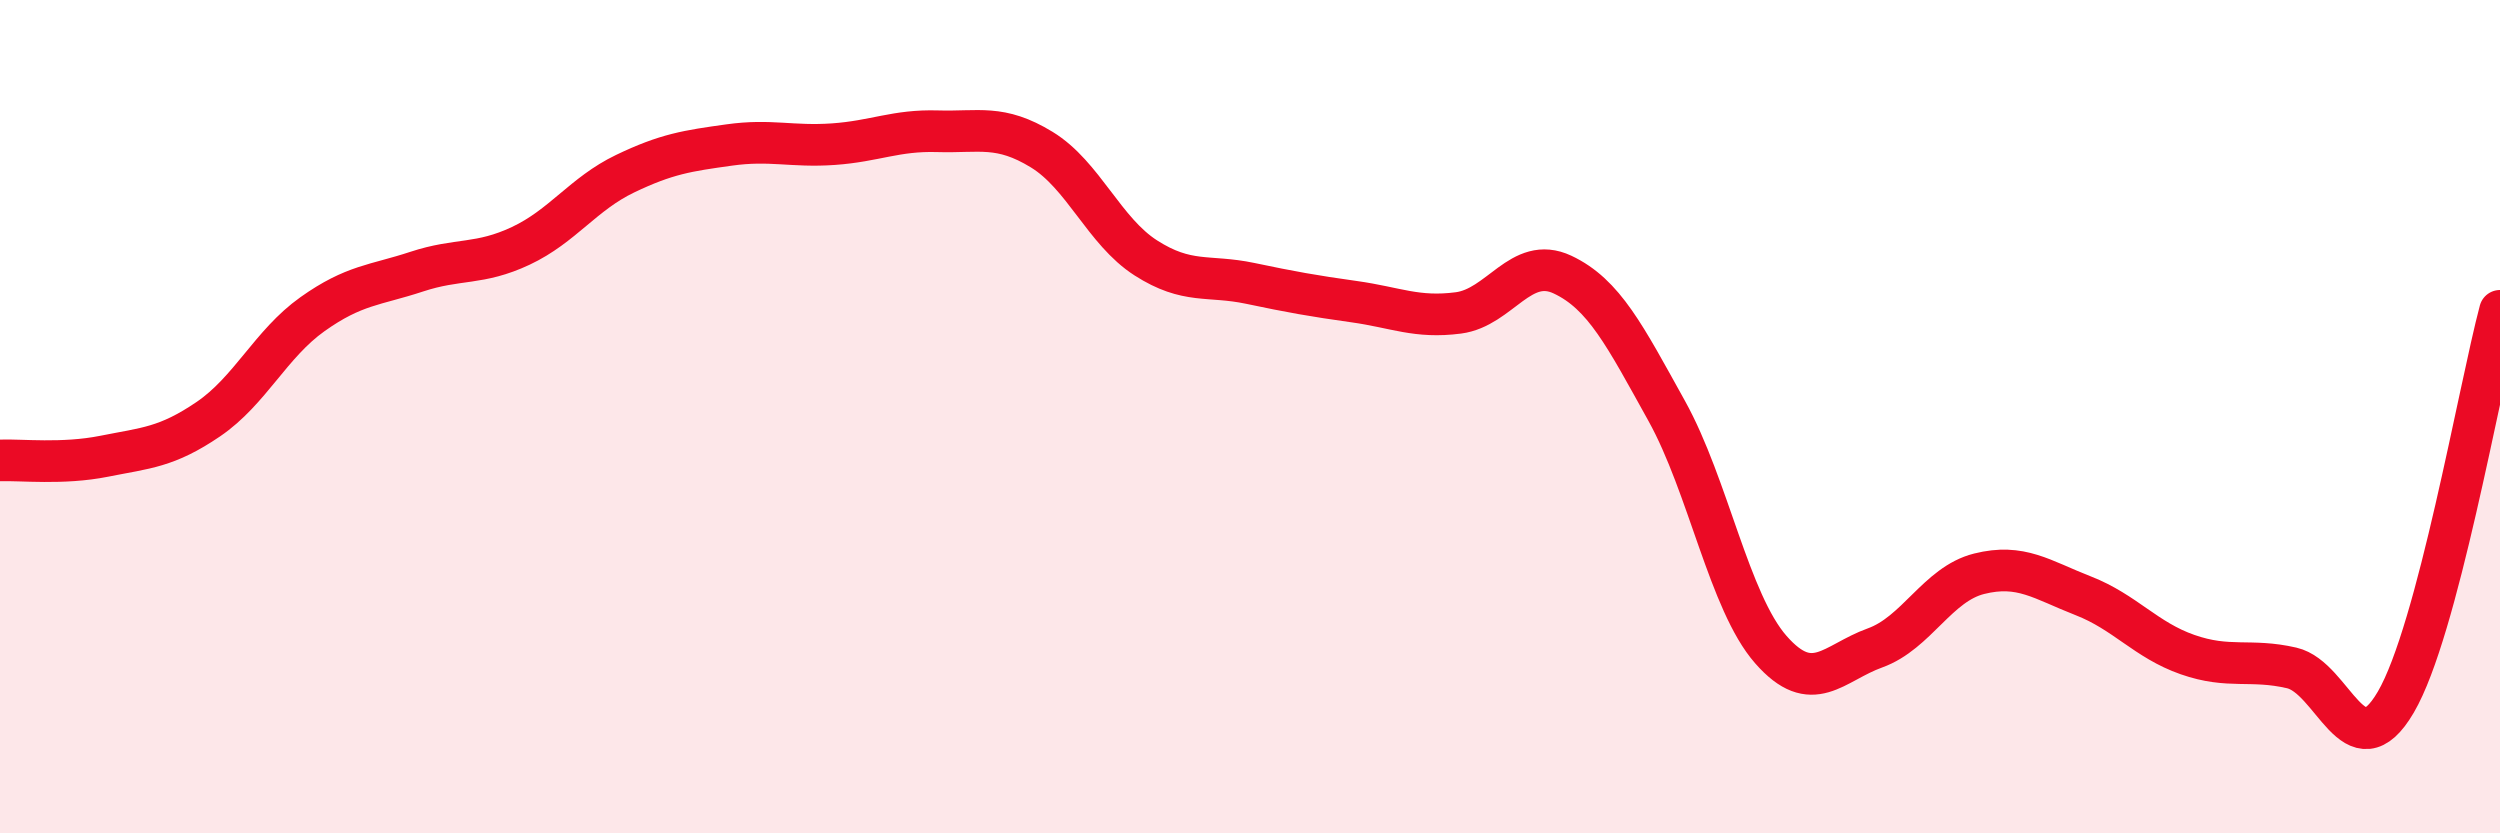 
    <svg width="60" height="20" viewBox="0 0 60 20" xmlns="http://www.w3.org/2000/svg">
      <path
        d="M 0,11.05 C 0.5,11.03 1.5,11.15 2.5,10.95 C 3.5,10.75 4,10.74 5,10.06 C 6,9.38 6.5,8.25 7.5,7.54 C 8.5,6.83 9,6.85 10,6.52 C 11,6.19 11.5,6.37 12.5,5.9 C 13.5,5.43 14,4.65 15,4.17 C 16,3.69 16.5,3.62 17.5,3.48 C 18.5,3.34 19,3.53 20,3.46 C 21,3.39 21.5,3.12 22.5,3.15 C 23.5,3.18 24,2.98 25,3.59 C 26,4.2 26.5,5.55 27.5,6.19 C 28.5,6.83 29,6.59 30,6.8 C 31,7.01 31.5,7.1 32.5,7.24 C 33.5,7.38 34,7.64 35,7.51 C 36,7.38 36.5,6.12 37.5,6.59 C 38.5,7.06 39,8.06 40,9.86 C 41,11.66 41.5,14.45 42.5,15.59 C 43.5,16.73 44,15.91 45,15.55 C 46,15.19 46.5,14.02 47.5,13.77 C 48.5,13.52 49,13.91 50,14.3 C 51,14.69 51.5,15.36 52.5,15.71 C 53.5,16.06 54,15.8 55,16.03 C 56,16.26 56.5,18.56 57.5,16.85 C 58.5,15.14 59.5,9.34 60,7.46L60 20L0 20Z"
        fill="#EB0A25"
        opacity="0.1"
        stroke-linecap="round"
        stroke-linejoin="round"
      />
      <path
        d="M 0,11.05 C 0.5,11.03 1.5,11.15 2.5,10.95 C 3.5,10.75 4,10.74 5,10.06 C 6,9.38 6.5,8.25 7.5,7.54 C 8.5,6.83 9,6.85 10,6.52 C 11,6.19 11.5,6.37 12.5,5.9 C 13.5,5.43 14,4.65 15,4.17 C 16,3.69 16.5,3.62 17.5,3.48 C 18.5,3.34 19,3.53 20,3.46 C 21,3.39 21.5,3.12 22.5,3.15 C 23.5,3.18 24,2.98 25,3.59 C 26,4.2 26.5,5.55 27.5,6.19 C 28.5,6.83 29,6.59 30,6.8 C 31,7.01 31.5,7.1 32.5,7.24 C 33.5,7.38 34,7.64 35,7.51 C 36,7.38 36.5,6.12 37.5,6.59 C 38.5,7.06 39,8.06 40,9.86 C 41,11.66 41.5,14.45 42.5,15.59 C 43.5,16.73 44,15.91 45,15.55 C 46,15.19 46.5,14.02 47.5,13.77 C 48.5,13.52 49,13.91 50,14.3 C 51,14.69 51.5,15.36 52.5,15.71 C 53.5,16.06 54,15.8 55,16.03 C 56,16.26 56.5,18.56 57.5,16.85 C 58.5,15.14 59.5,9.34 60,7.46"
        stroke="#EB0A25"
        stroke-width="1"
        fill="none"
        stroke-linecap="round"
        stroke-linejoin="round"
      />
    </svg>
  